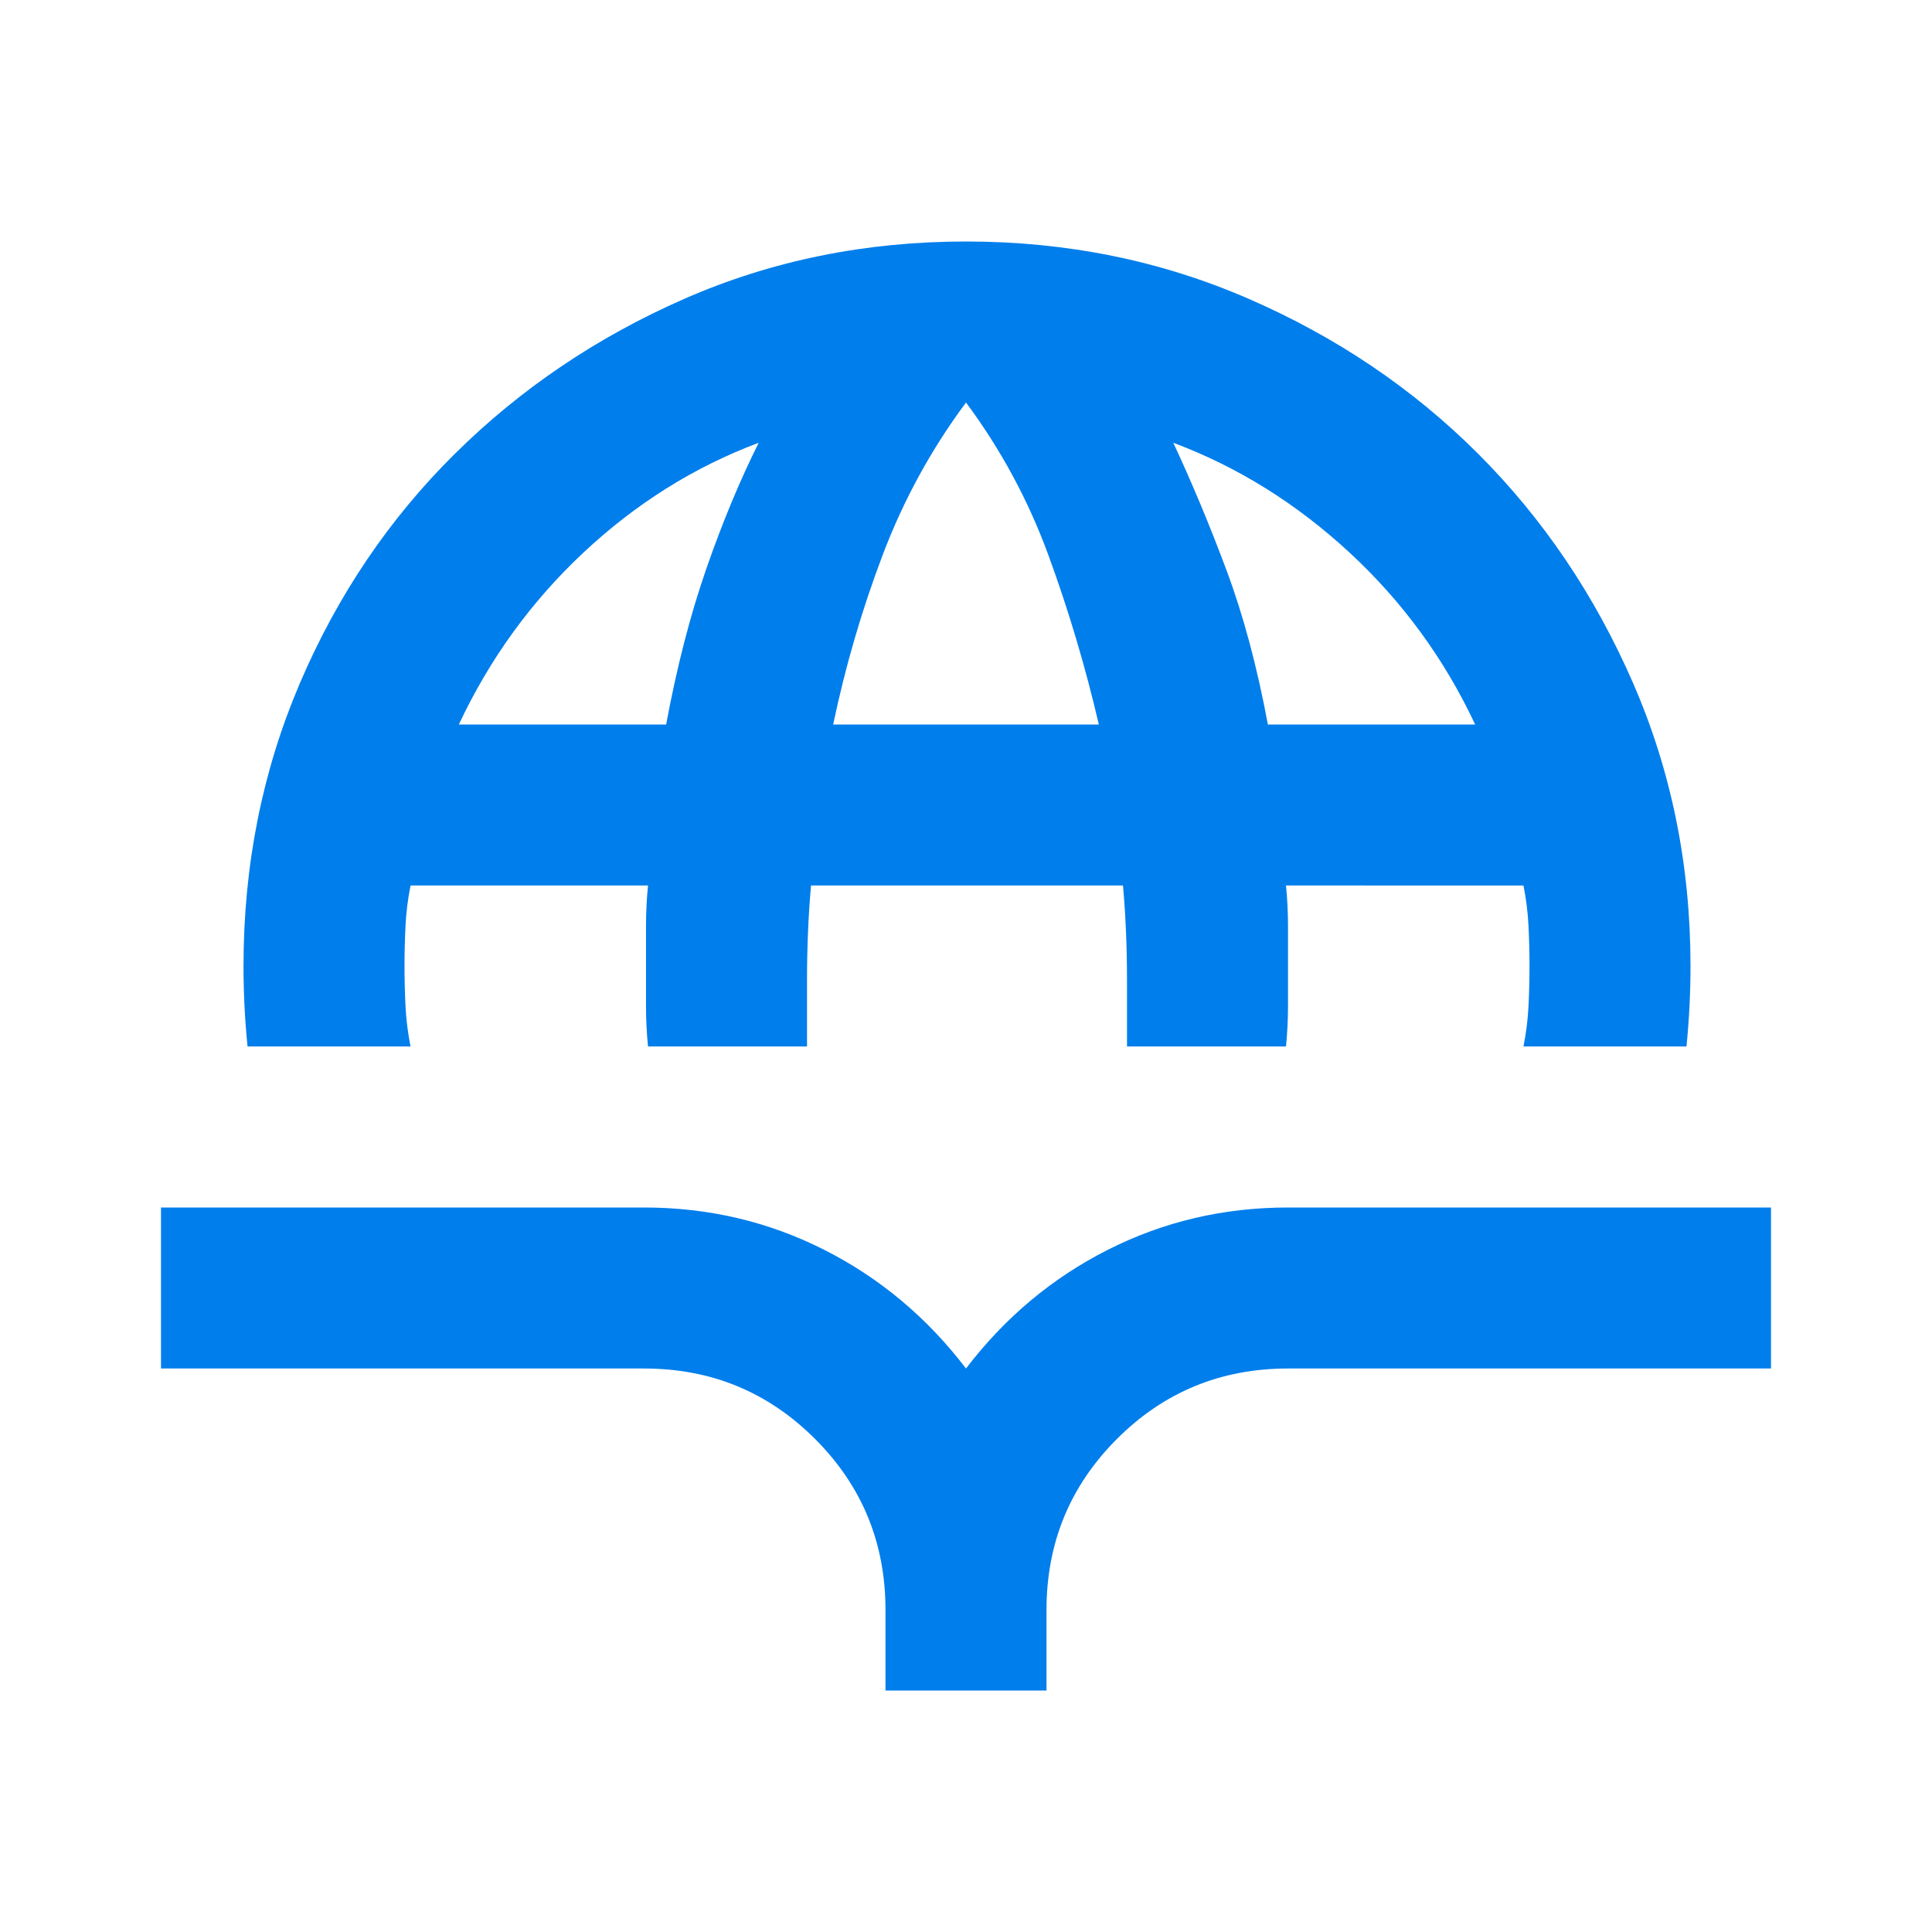 <svg xmlns="http://www.w3.org/2000/svg" height="24px" viewBox="0 -960 960 960" width="24px" fill="#007eec"><path d="M123-440q-1-10-1.5-20t-.5-20q0-75 28-140.5t77-114q49-48.5 114-77T480-840q75 0 140.5 28.5t114 77q48.5 48.5 77 114T840-480q0 10-.5 20t-1.5 20h-81q2-10 2.5-20t.5-20q0-10-.5-20t-2.5-20H639q1 10 1 20v40q0 10-1 20h-79v-33q0-12-.5-24t-1.5-23H403q-1 11-1.5 23t-.5 24v33h-79q-1-10-1-20v-40q0-10 1-20H204q-2 10-2.5 20t-.5 20q0 10 .5 20t2.5 20h-81Zm105-160h103q8-43 20-77.5t26-62.5q-48 18-87 54.5T228-600Zm186 0h132q-10-43-25-84t-41-76q-26 35-41.5 76T414-600Zm216 0h103q-23-49-62.5-85.5T583-740q14 30 26.5 63.5T630-600ZM440-120v-40q0-50-35-85t-85-35H80v-80h240q48 0 89.5 21t70.5 59q29-38 70.5-59t89.5-21h240v80H640q-50 0-85 35t-35 85v40h-80Z"/></svg>